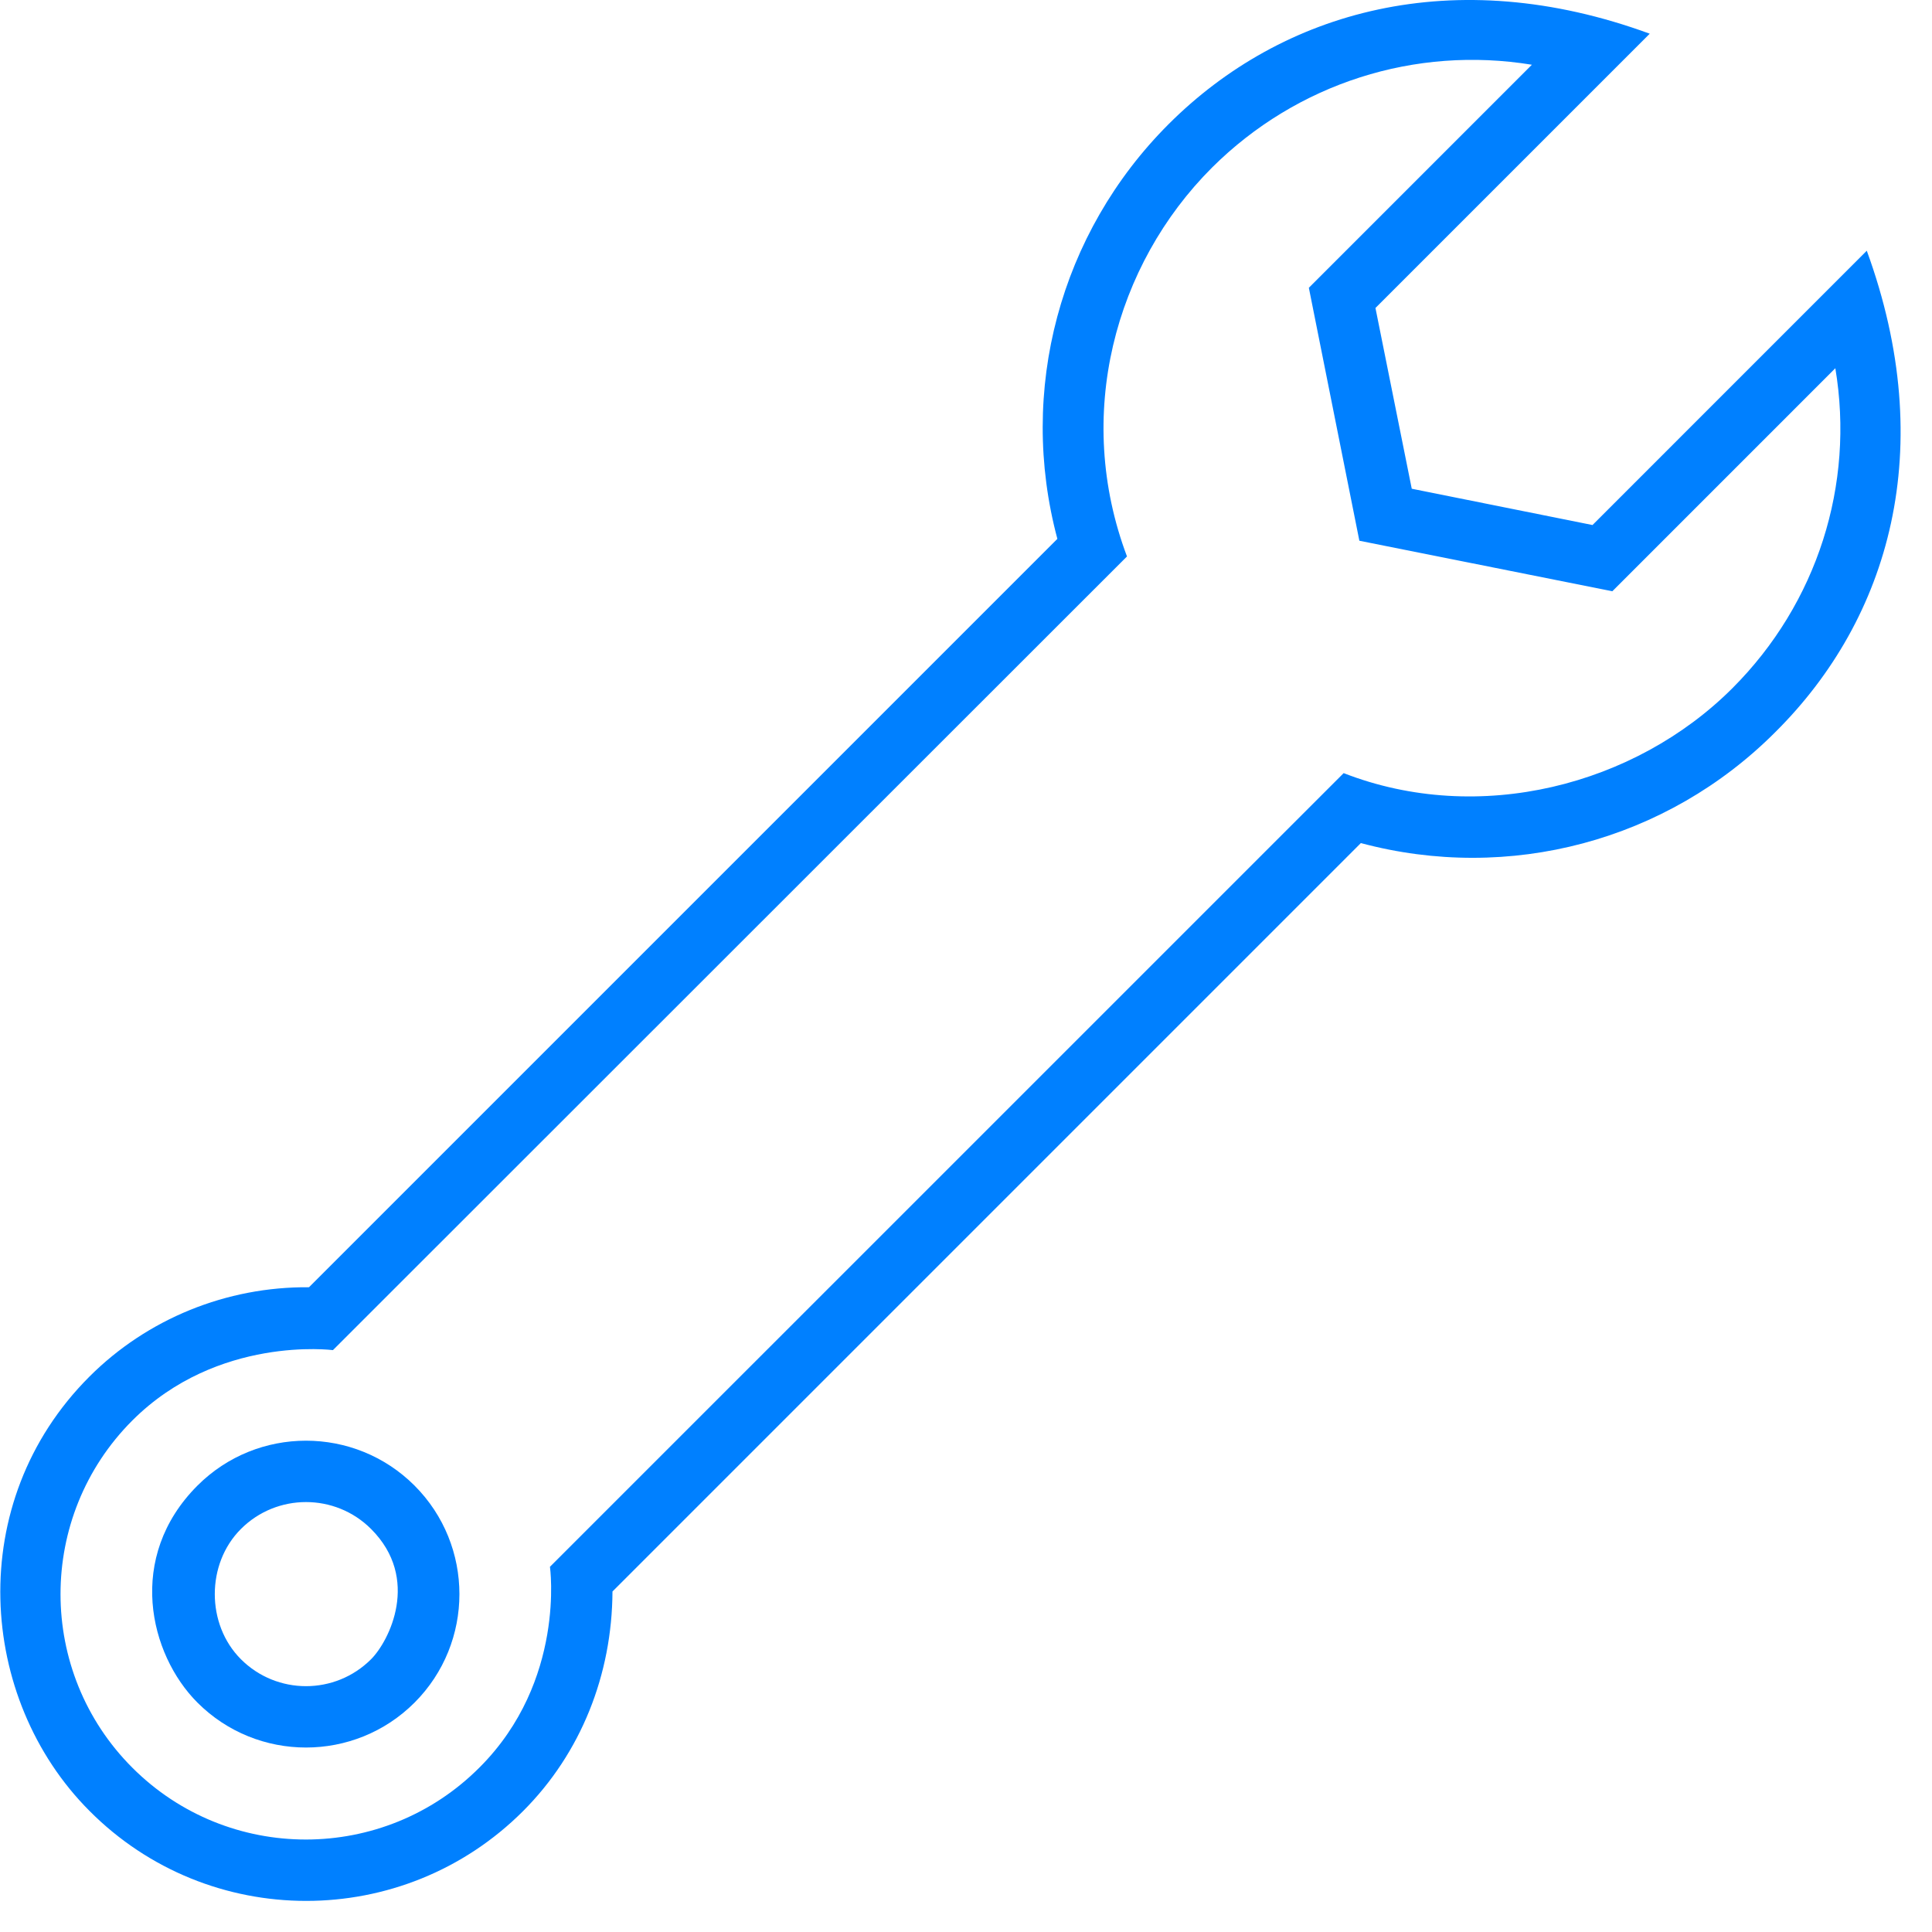 <svg width="61" height="61" viewBox="0 0 61 61" fill="none" xmlns="http://www.w3.org/2000/svg">
<path d="M16.514 57.184C18.345 55.353 19.326 52.872 19.338 50.249L42.967 26.619C47.646 27.872 52.62 26.56 56.058 23.11C59.661 19.53 61.221 14.166 58.941 7.916L50.281 16.577L44.574 15.431L43.428 9.724L52.088 1.064C45.897 -1.205 40.474 0.343 36.894 3.923C33.456 7.361 32.133 12.335 33.385 17.014L9.756 40.643C7.157 40.62 4.652 41.636 2.821 43.467C-1.149 47.437 -0.7 53.64 2.821 57.172C6.589 60.965 12.733 60.965 16.514 57.184ZM4.179 55.813C1.155 52.789 1.155 47.874 4.179 44.849C6.873 42.156 10.512 42.628 10.512 42.628L35.583 17.569C33.905 13.115 35.193 8.365 38.265 5.294C40.947 2.623 44.692 1.442 48.367 2.044L41.325 9.086L42.92 17.073L50.907 18.668L57.948 11.626C58.563 15.301 57.381 19.046 54.699 21.728C51.627 24.8 46.701 26.076 42.424 24.41L17.364 49.469C17.364 49.469 17.873 53.072 15.143 55.802C12.119 58.838 7.204 58.838 4.179 55.813Z" fill="#0080FF"/>
<path d="M13.088 53.758C14.978 51.867 14.978 48.796 13.088 46.905C11.197 45.015 8.125 45.015 6.235 46.905C3.978 49.162 4.711 52.234 6.235 53.758C8.125 55.648 11.197 55.648 13.088 53.758ZM7.606 52.387C6.507 51.288 6.507 49.374 7.606 48.276C8.74 47.142 10.583 47.142 11.717 48.276C13.288 49.847 12.284 51.82 11.717 52.387C10.583 53.522 8.74 53.522 7.606 52.387Z" fill="#0080FF"/>
</svg>
